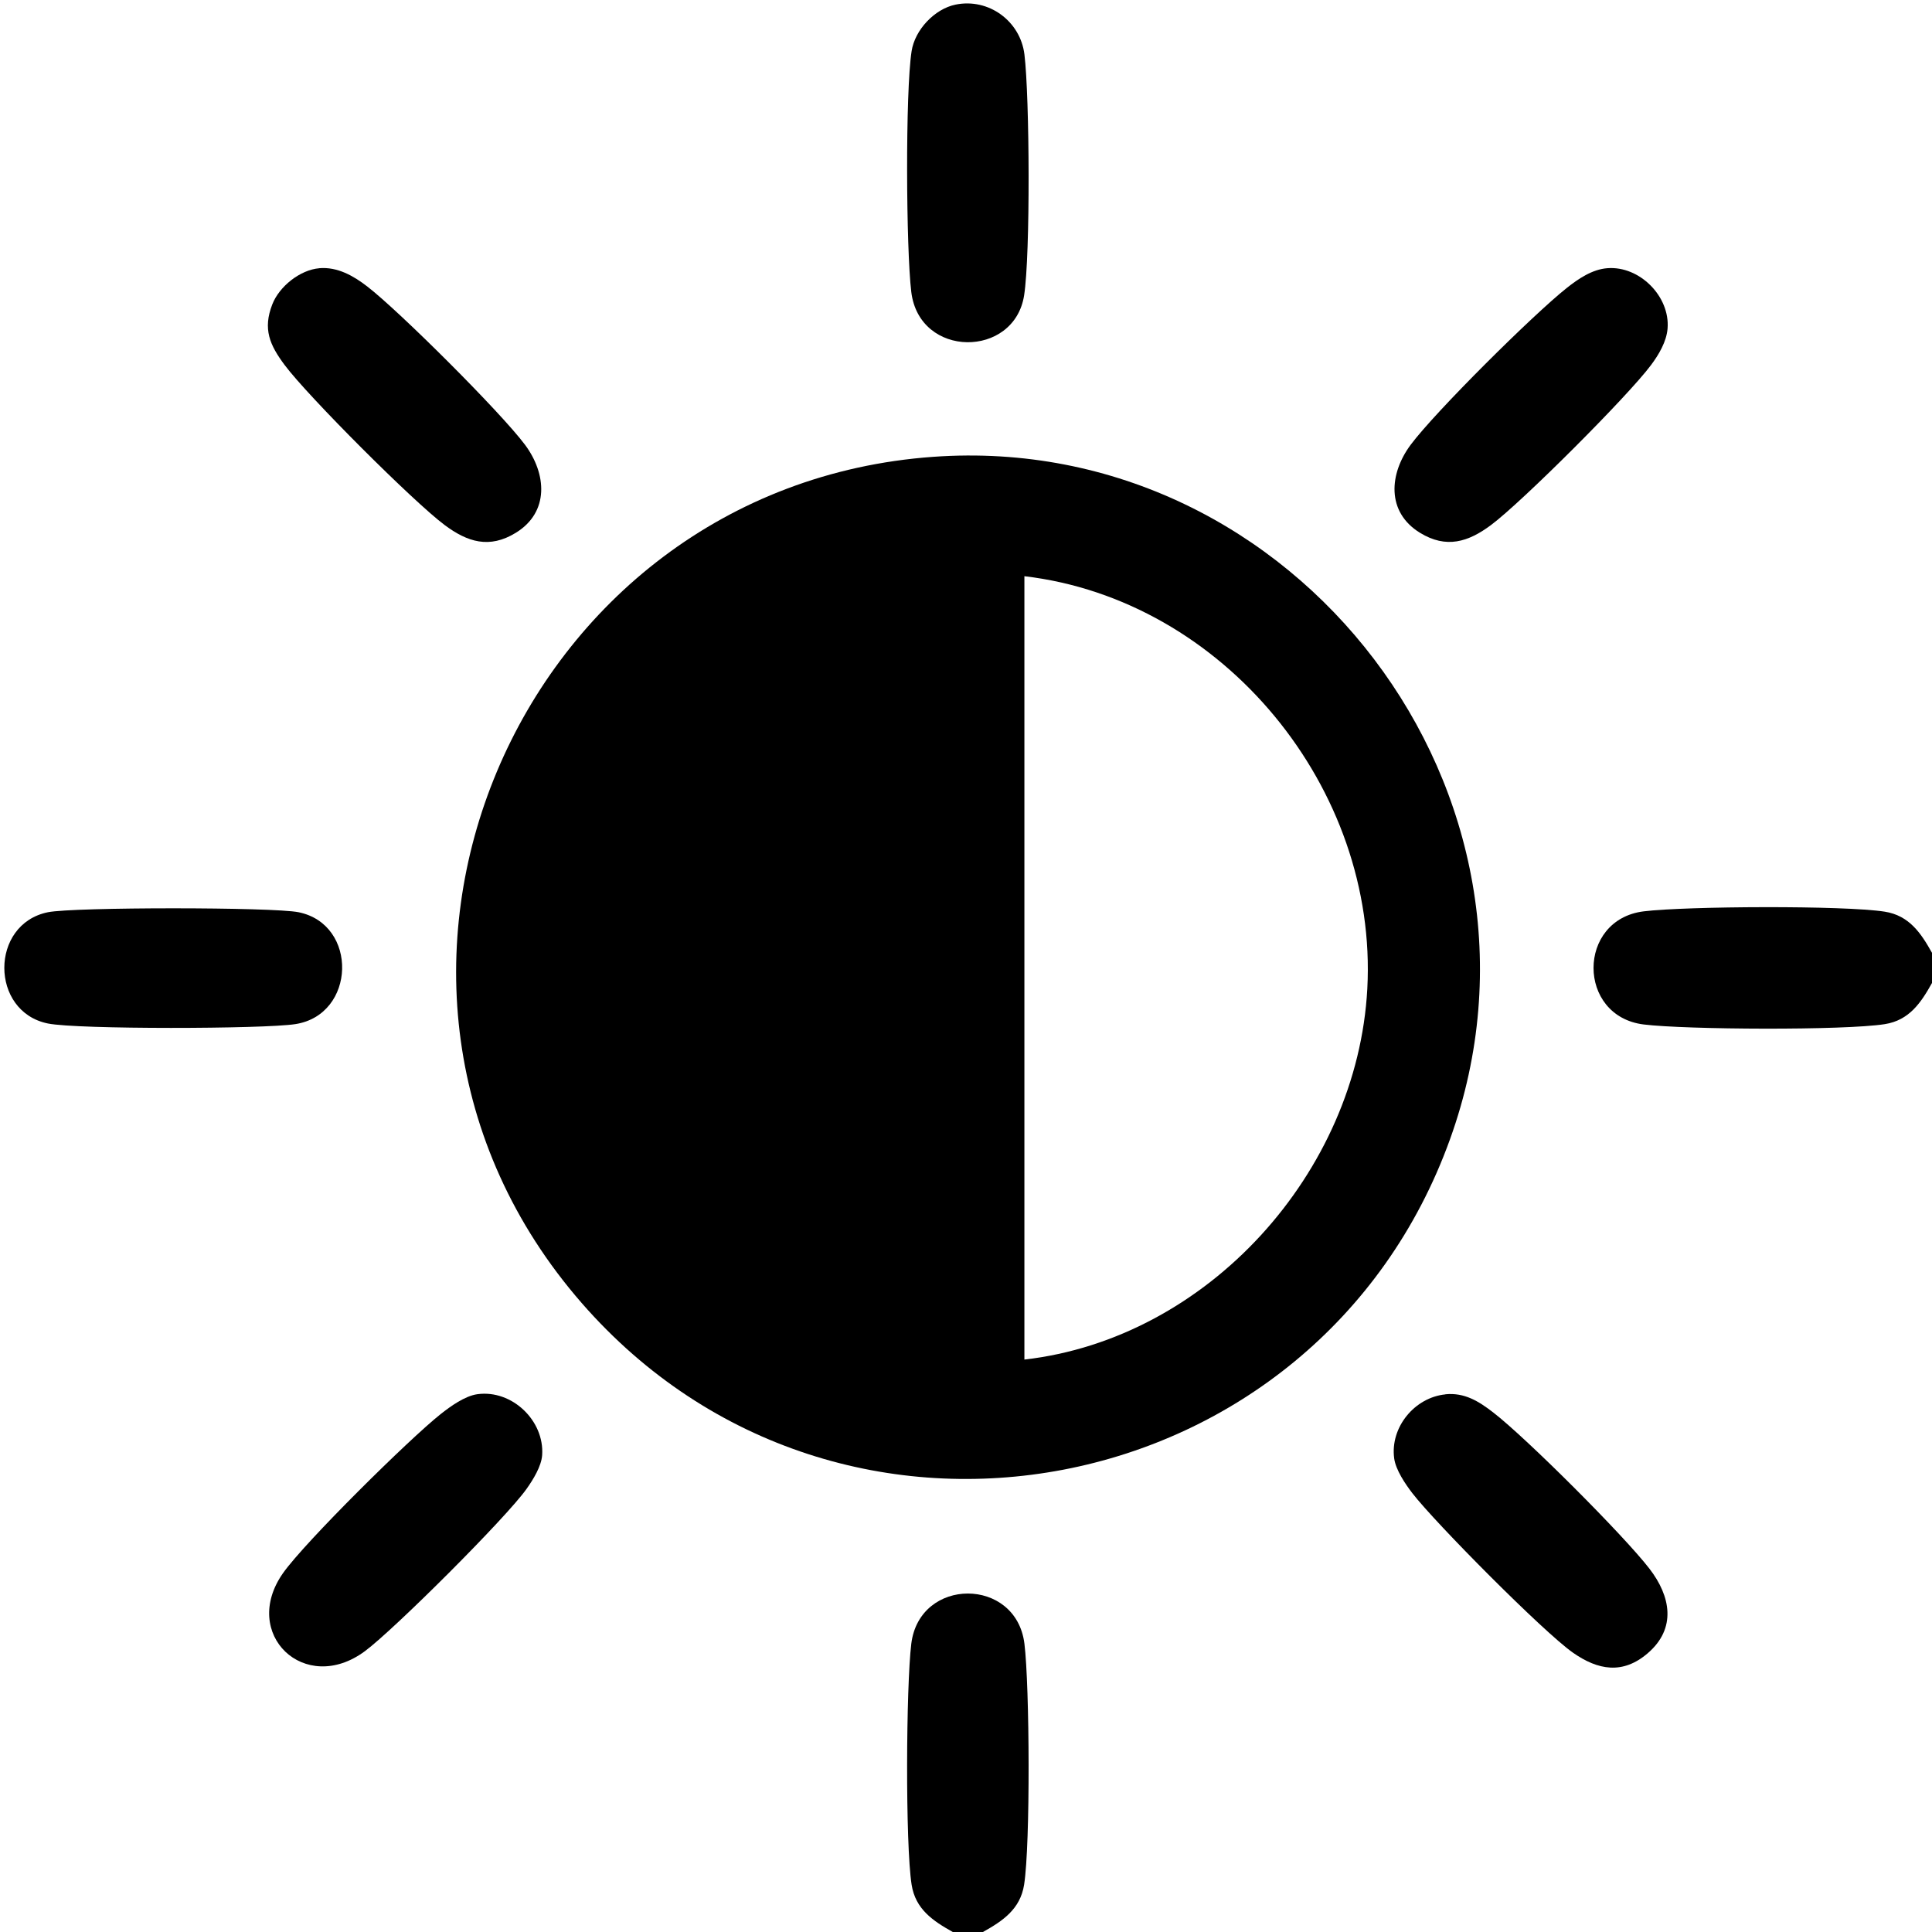 <?xml version="1.0" encoding="UTF-8"?> <svg xmlns="http://www.w3.org/2000/svg" id="_Слой_1" data-name="Слой_1" version="1.1" viewBox="0 0 409.6 409.6"><path d="M409.6,202.01v6.39c-2.33,4.17-4.82,7.92-10.03,8.73-8.62,1.35-42.07,1.17-51.07.07-14.21-1.74-14.21-22.25,0-23.99,9-1.1,42.45-1.28,51.07.07,5.21.82,7.7,4.56,10.03,8.73Z"></path><path d="M208.39,409.6h-6.39c-4.17-2.33-7.92-4.82-8.73-10.03-1.35-8.62-1.17-42.07-.07-51.07,1.74-14.21,22.25-14.21,23.99,0,1.1,9,1.28,42.45-.07,51.07-.82,5.21-4.56,7.7-8.73,10.03Z"></path><path d="M197.85,96.85c76.94-5.52,135.85,71.79,109.56,144.69-28.03,77.75-129.33,97.49-184.07,34.73-58.93-67.57-13.9-173.09,74.5-179.42ZM217.18,288.24c38.92-4.45,70.6-39.68,72.7-78.61,2.29-42.43-30.45-82.49-72.7-87.47v166.08Z"></path><path d="M67.7,56.86c3.84-.32,7.24,1.62,10.13,3.85,6.83,5.26,28.4,26.77,33.48,33.59,4.57,6.13,5.21,14.26-1.96,18.66-5.59,3.43-10.23,1.97-15.07-1.64-6.62-4.93-29-27.32-33.93-33.93-3.17-4.25-4.66-7.62-2.62-12.86,1.48-3.81,5.89-7.32,9.96-7.66Z"></path><path d="M101.22,295.58c7.33-1,14.23,5.61,13.72,12.93-.17,2.38-1.93,5.21-3.3,7.14-4.34,6.14-28.08,29.81-34.26,34.4-12.77,9.49-26.48-3.65-17.36-16.56,4.66-6.59,26.73-28.4,33.39-33.68,2.08-1.65,5.16-3.87,7.81-4.23Z"></path><path d="M340.76,56.86c6.83-.54,13.32,5.98,12.78,12.78-.22,2.79-1.86,5.55-3.5,7.74-4.87,6.56-27.37,29.04-33.93,33.93-4.83,3.6-9.48,5.07-15.07,1.64-7.16-4.4-6.53-12.53-1.96-18.66,5.27-7.06,25.97-27.59,33.06-33.22,2.46-1.95,5.39-3.96,8.62-4.21Z"></path><path d="M306.43,295.6c4.07-.4,7.07,1.48,10.13,3.84,7.05,5.44,27.71,26.09,33.14,33.14,4.5,5.83,5.79,12.65-.39,17.94-5.26,4.51-10.5,3.59-15.82-.13-6.21-4.34-29.19-27.51-34.05-33.81-1.5-1.95-3.53-4.94-3.86-7.38-.9-6.62,4.36-12.94,10.86-13.58Z"></path><path d="M202.58.98c7.01-1.44,13.75,3.48,14.61,10.58,1.1,9.01,1.28,42.44-.07,51.07-2.09,13.32-22.2,13.39-23.92-.73-1.1-9-1.28-42.45.07-51.07.7-4.5,4.85-8.93,9.31-9.85Z"></path><path d="M10.16,193.4c5.48-1.11,47.66-1.11,53.14,0,12.68,2.58,12.17,21.72-.67,23.72-6.74,1.05-46.22,1.14-52.47-.13-12.31-2.5-12.34-21.08,0-23.59Z"></path></svg> 